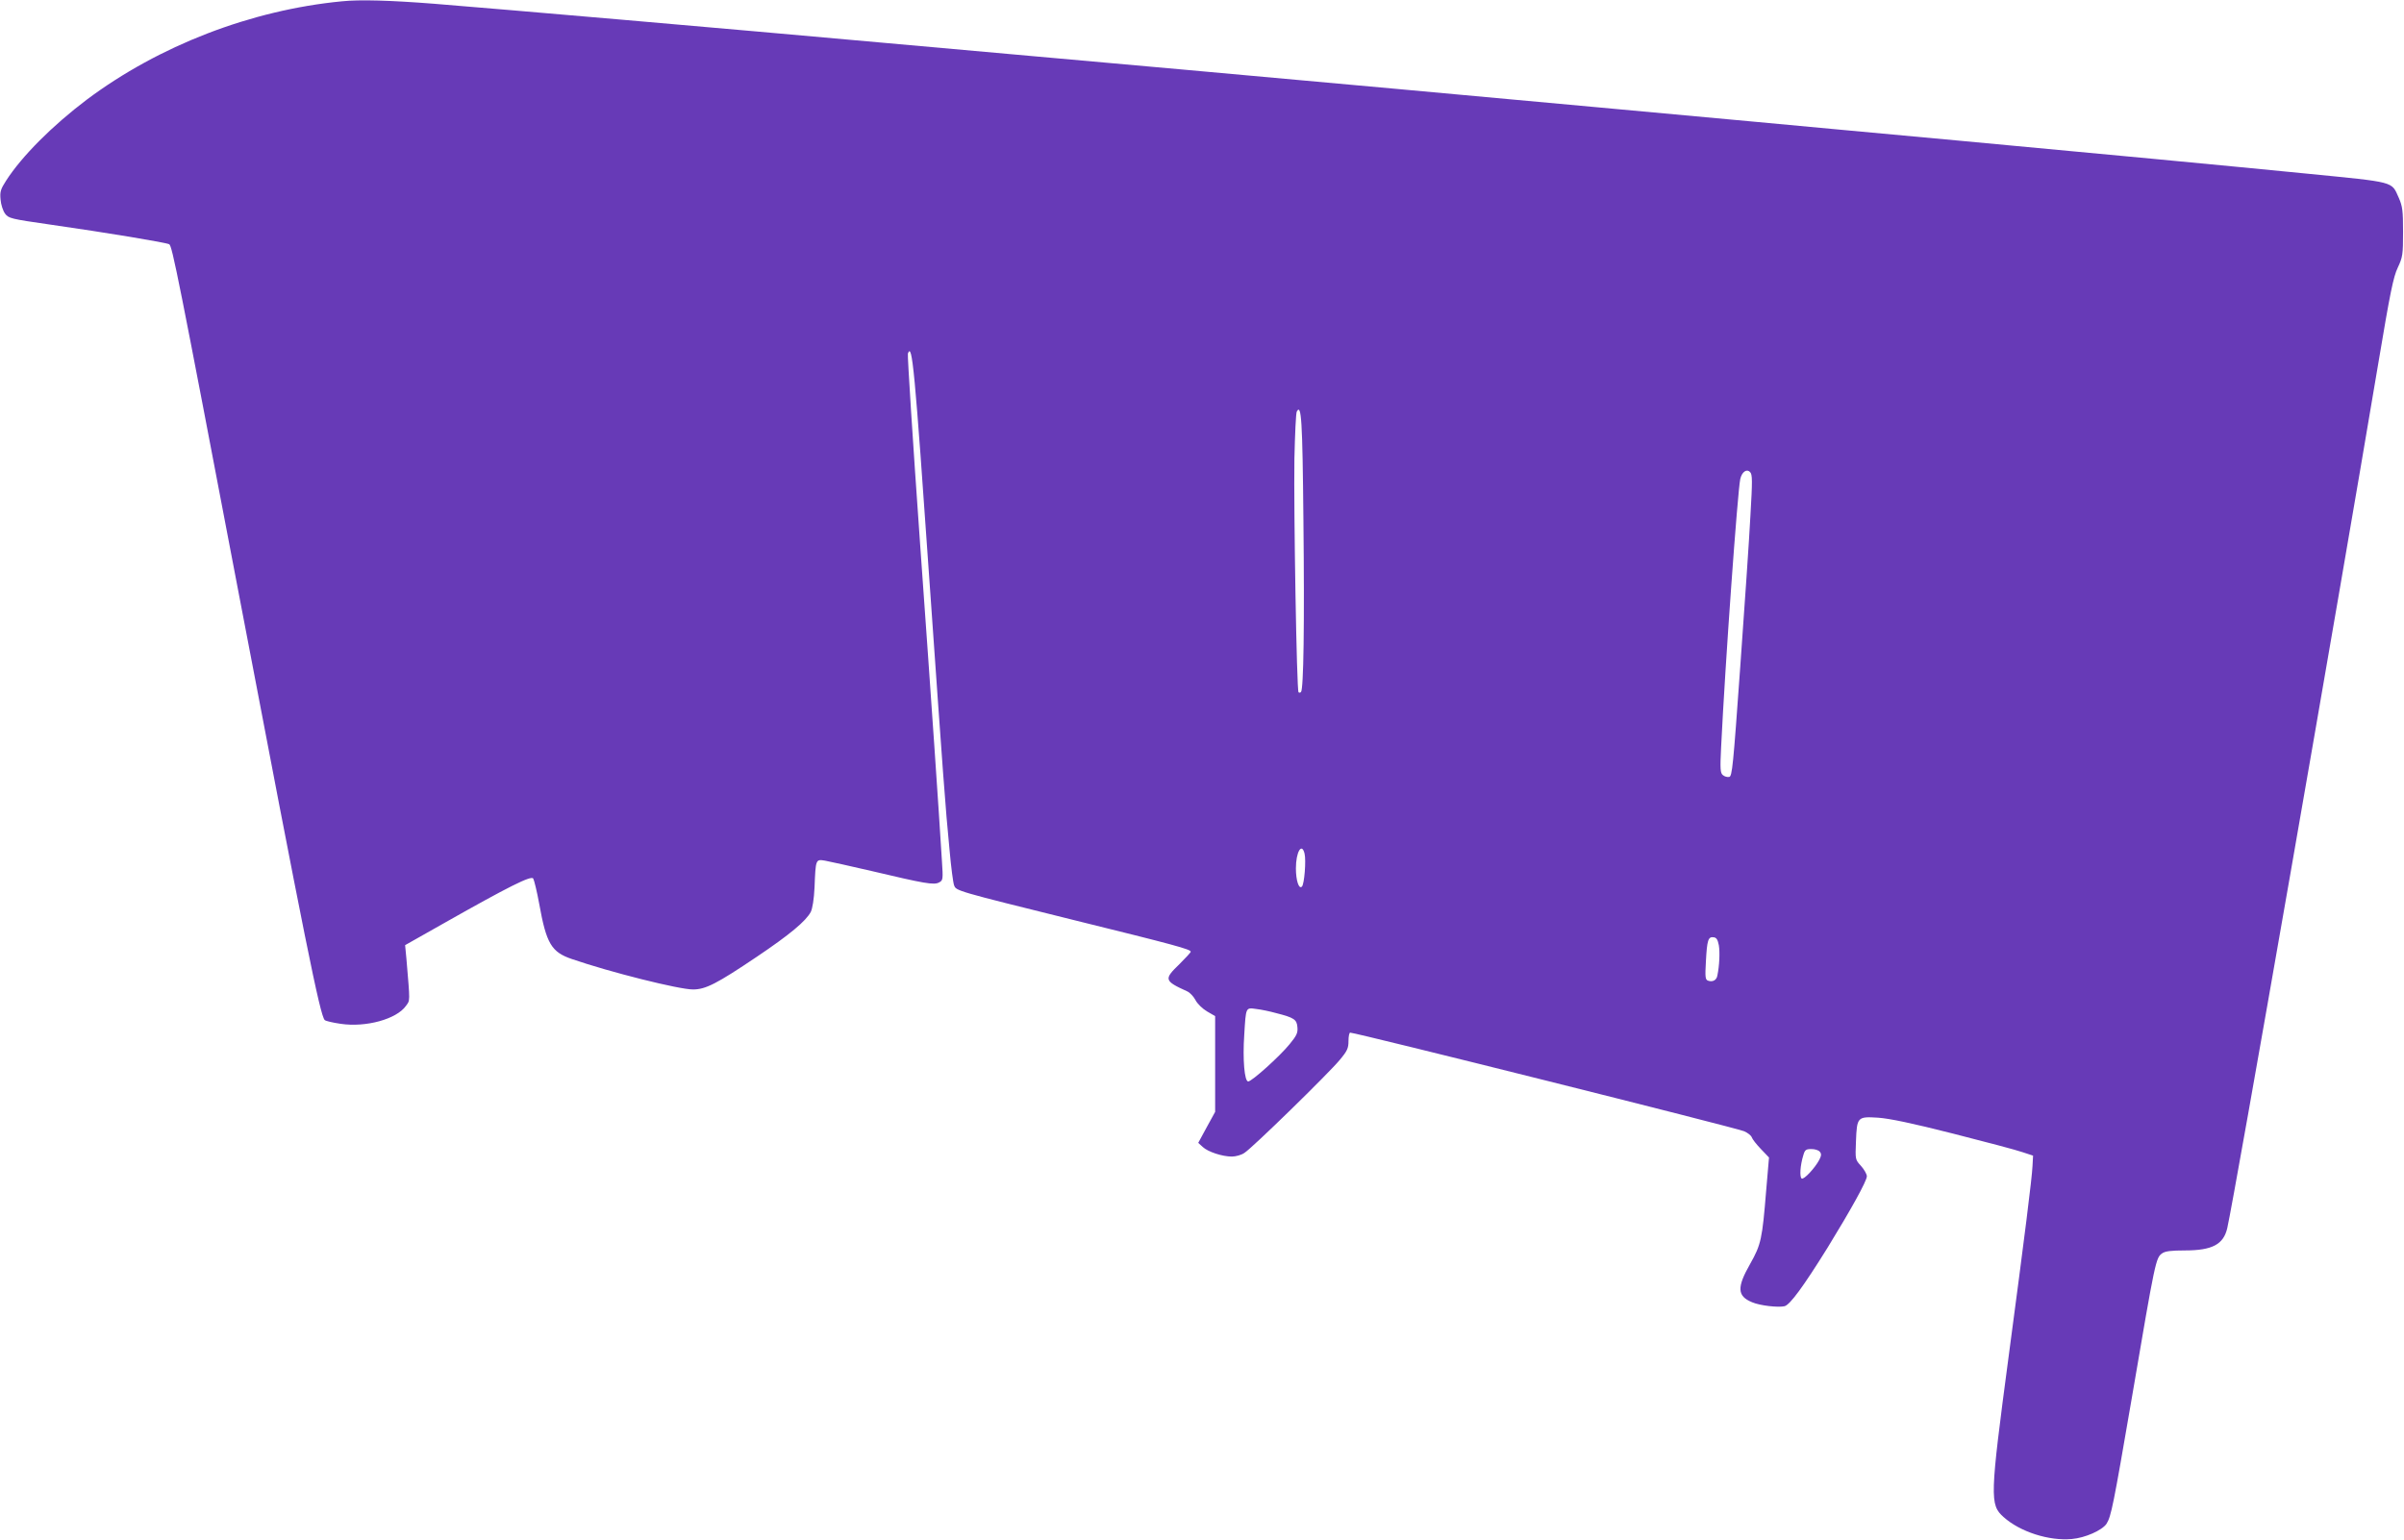 <?xml version="1.0" standalone="no"?>
<!DOCTYPE svg PUBLIC "-//W3C//DTD SVG 20010904//EN"
 "http://www.w3.org/TR/2001/REC-SVG-20010904/DTD/svg10.dtd">
<svg version="1.0" xmlns="http://www.w3.org/2000/svg"
 width="1280pt" height="820pt" viewBox="0 0 1280 820"
 preserveAspectRatio="xMidYMid meet">
<g transform="translate(0,820) scale(0.1,-0.1)"
fill="#673ab7" stroke="none">
<path d="M1820 8193 c-485 -47 -973 -236 -1357 -523 -184 -139 -347 -302 -431
-433 -29 -45 -33 -59 -29 -100 2 -27 13 -60 24 -75 19 -25 30 -28 239 -58 301
-43 620 -96 635 -105 16 -9 48 -169 370 -1859 353 -1851 433 -2248 458 -2273
5 -5 43 -14 85 -20 135 -20 297 25 347 95 23 32 23 14 3 251 l-7 73 214 121
c334 189 457 251 468 234 5 -8 20 -69 32 -135 38 -212 65 -257 174 -294 203
-70 570 -162 645 -162 67 0 127 31 338 173 177 119 263 191 289 240 9 19 17
67 20 131 6 151 6 150 56 142 23 -4 134 -29 247 -55 283 -67 333 -76 360 -61
21 11 22 15 15 118 -18 292 -51 777 -116 1685 -39 549 -68 1005 -65 1014 23
60 35 -64 116 -1227 72 -1026 83 -1184 106 -1419 8 -90 19 -174 24 -186 11
-30 7 -29 640 -186 535 -132 620 -155 620 -168 0 -4 -27 -33 -60 -66 -84 -81
-82 -89 41 -145 14 -6 34 -27 44 -46 10 -20 38 -47 62 -61 l43 -25 0 -255 0
-255 -45 -82 -45 -83 24 -22 c28 -26 104 -51 155 -51 20 0 50 8 66 19 40 24
445 420 507 494 42 50 48 64 48 103 0 24 4 44 9 44 31 0 2052 -506 2097 -525
19 -8 37 -22 41 -32 3 -10 25 -38 49 -63 l43 -45 -15 -175 c-21 -259 -27 -288
-85 -391 -72 -126 -70 -172 10 -205 42 -18 139 -29 173 -21 29 8 99 103 229
312 124 202 209 355 209 380 0 11 -14 36 -31 55 -31 34 -31 34 -27 131 5 130
8 133 118 126 59 -4 180 -29 400 -85 173 -44 340 -88 370 -99 l55 -18 -3 -55
c-3 -66 -41 -368 -127 -1014 -100 -752 -101 -790 -27 -856 88 -79 242 -128
363 -117 71 6 161 46 185 81 25 40 36 95 134 666 127 745 128 750 163 775 16
11 47 15 120 15 146 0 206 32 226 119 37 160 588 3319 805 4611 62 370 79 455
103 505 26 56 28 68 28 190 0 115 -3 136 -23 182 -40 88 -13 81 -487 128 -372
37 -1228 118 -1845 175 -300 28 -592 55 -650 60 -58 5 -251 23 -430 40 -179
16 -570 52 -870 80 -771 71 -1300 119 -2197 200 -431 38 -1135 102 -1565 140
-876 79 -2032 179 -2417 210 -230 18 -396 23 -491 13z m5120 -2765 c6 -555 1
-900 -13 -914 -4 -4 -10 -4 -13 -1 -10 9 -26 967 -22 1243 3 132 8 246 13 253
24 41 30 -42 35 -581z m2380 25 c-6 -120 -31 -481 -54 -803 -38 -532 -43 -585
-59 -588 -10 -2 -25 2 -34 10 -13 11 -15 31 -9 148 22 451 88 1365 102 1429 9
38 34 55 52 37 13 -13 13 -45 2 -233z m-2374 -1799 c9 -36 -1 -163 -14 -176
-16 -16 -32 32 -32 97 0 87 31 140 46 79z m2206 -489 c6 -37 3 -109 -8 -161
-4 -25 -26 -36 -50 -27 -14 5 -16 19 -11 102 6 114 12 133 41 129 16 -2 22
-13 28 -43z m-2357 -361 c95 -24 110 -34 113 -75 3 -30 -4 -45 -42 -91 -53
-65 -201 -198 -220 -198 -20 0 -30 118 -21 249 9 148 7 145 64 137 27 -3 74
-13 106 -22z m2894 -738 c10 -11 9 -21 -2 -43 -24 -45 -82 -107 -94 -100 -12
8 -8 71 9 125 8 28 14 32 43 32 18 0 38 -6 44 -14z"/>
</g>
</svg>
